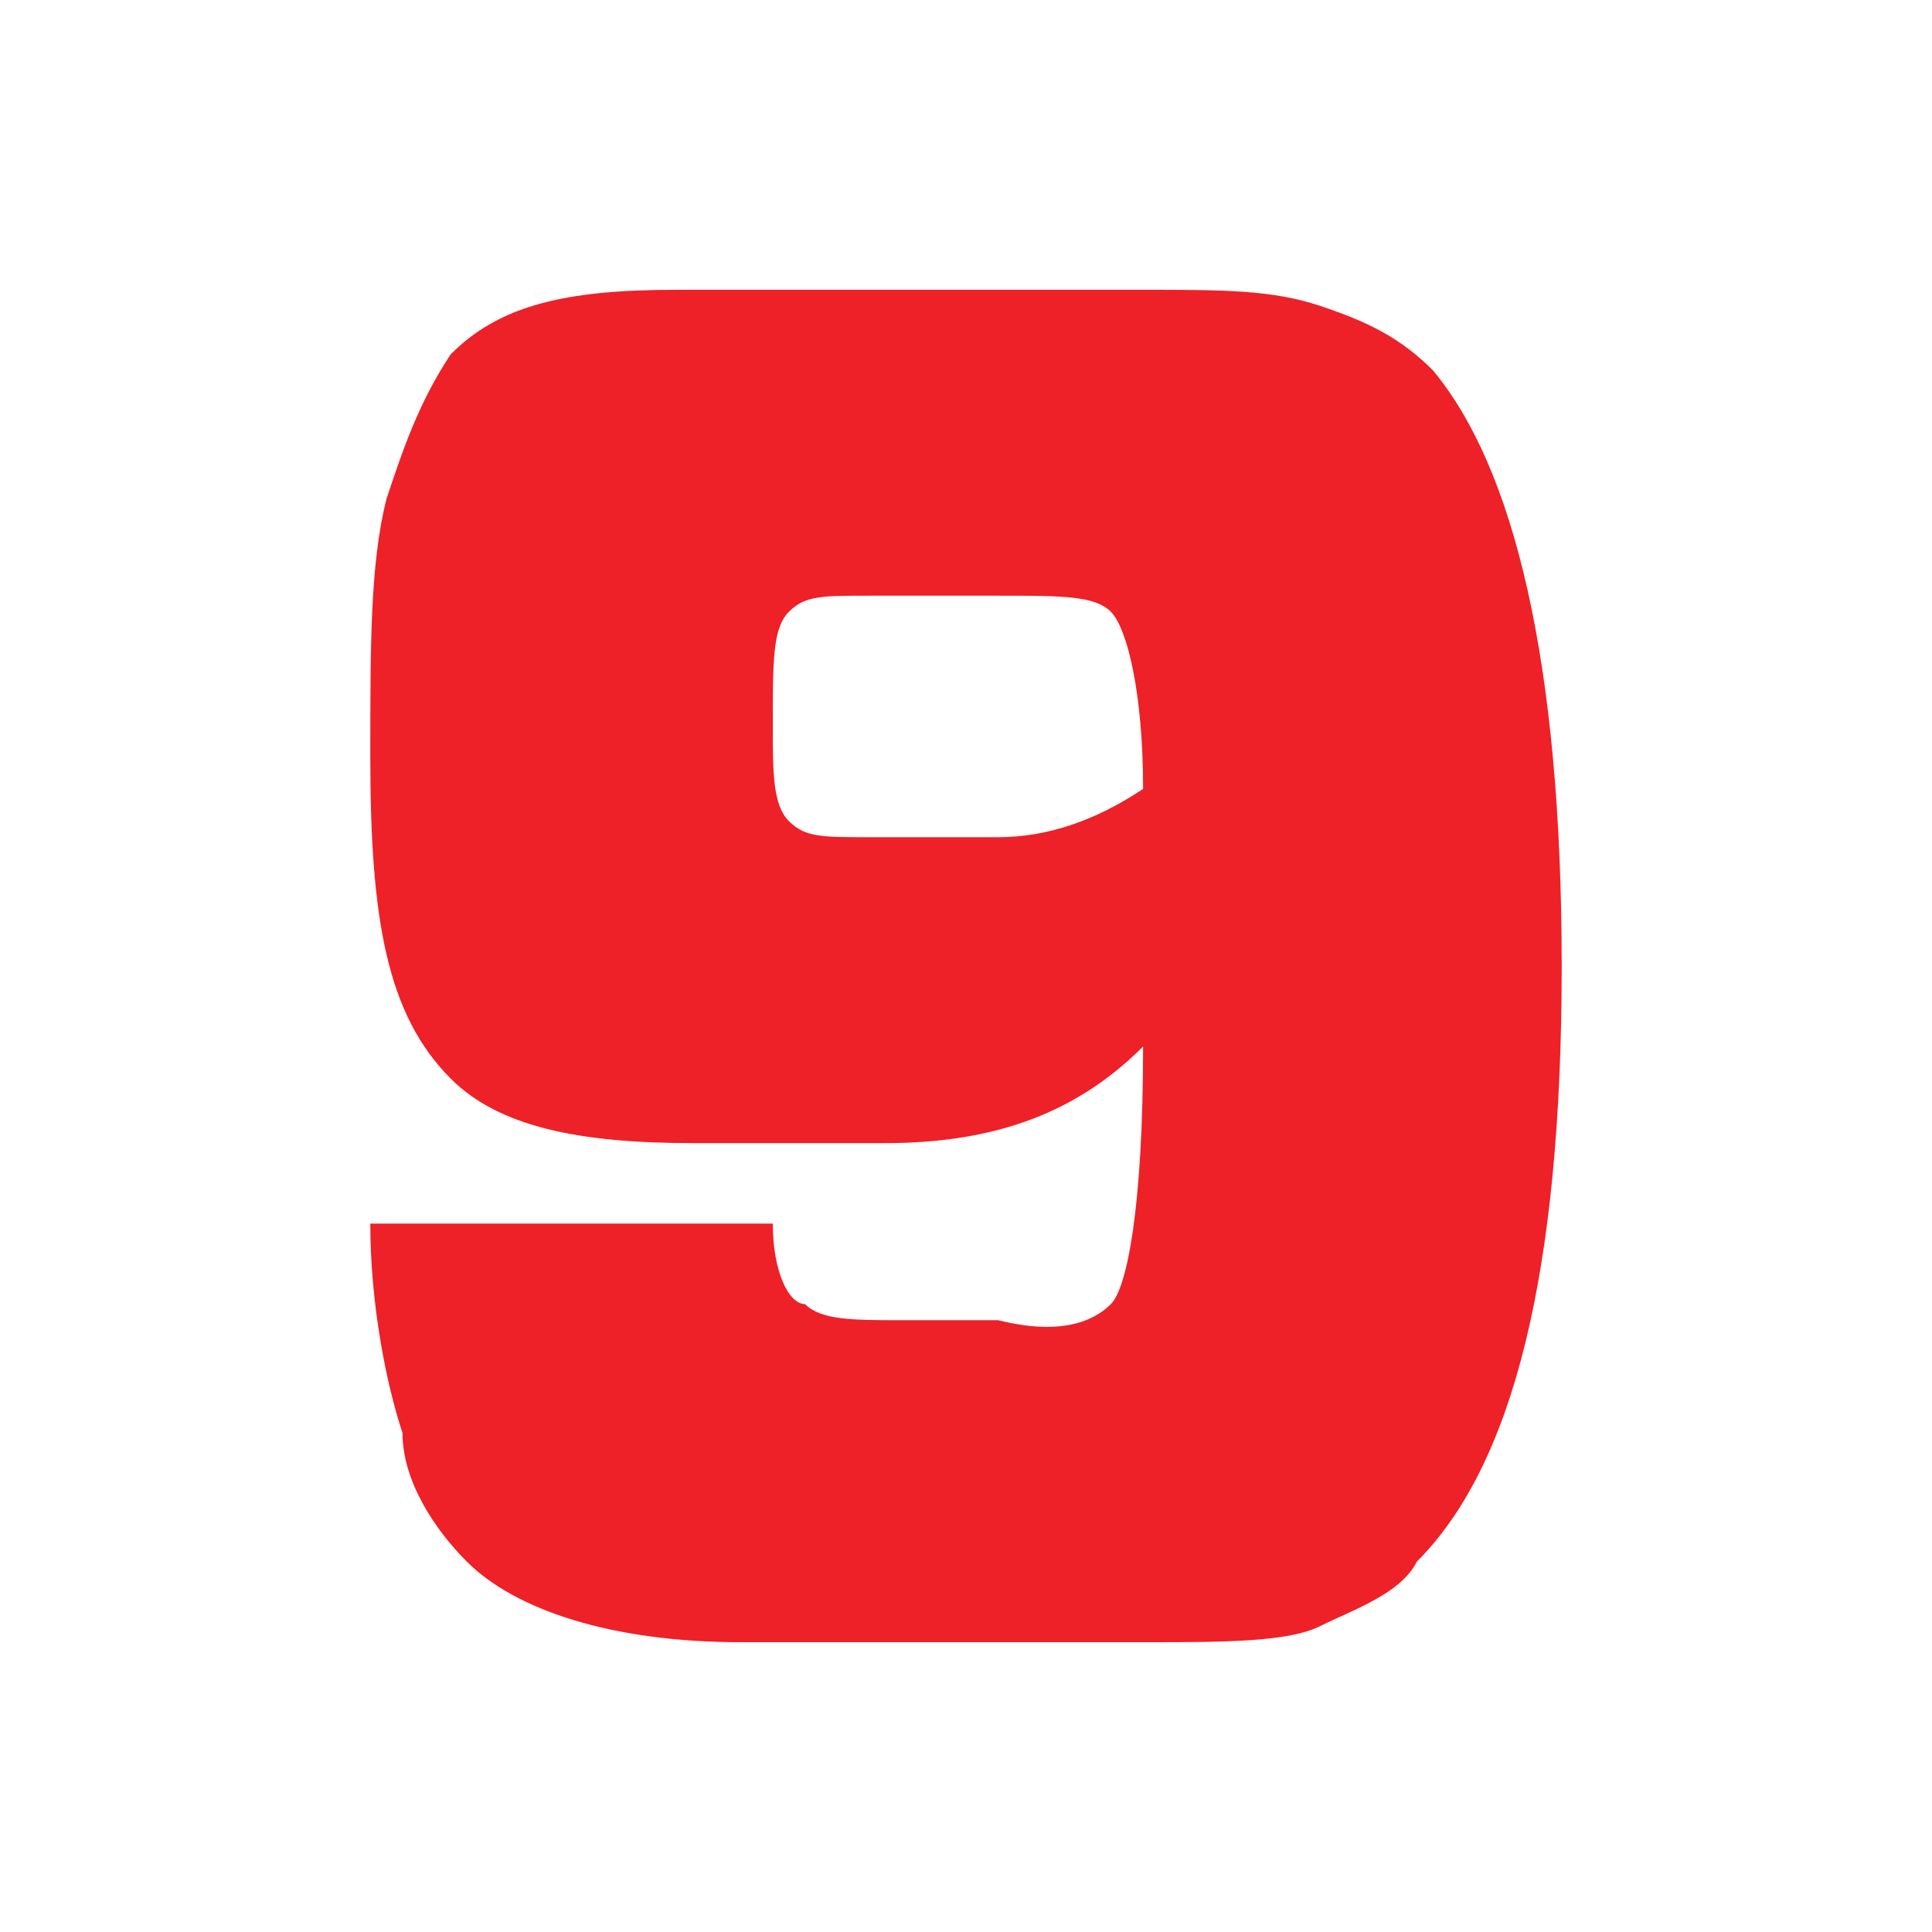 <svg xmlns="http://www.w3.org/2000/svg" xmlns:xlink="http://www.w3.org/1999/xlink" id="Layer_1" x="0px" y="0px" viewBox="0 0 12 12" style="enable-background:new 0 0 12 12;" xml:space="preserve"><style type="text/css">	.st0{fill:#ED2127;}</style><g>	<path class="st0" d="M6.9,8.1C7,8,7.1,7.5,7.1,6.5C6.7,6.9,6.2,7.1,5.5,7.1H4.3c-0.7,0-1.2-0.1-1.5-0.4c-0.4-0.4-0.5-1-0.5-2  c0-0.7,0-1.2,0.1-1.6c0.1-0.3,0.2-0.6,0.4-0.9c0.3-0.3,0.7-0.4,1.4-0.4h2.9c0.5,0,0.8,0,1.1,0.1s0.5,0.2,0.7,0.4  C9.4,2.9,9.7,4.1,9.7,6c0,1.9-0.3,3.1-0.9,3.7C8.7,9.9,8.4,10,8.2,10.1s-0.6,0.1-1.1,0.1H4.6c-0.8,0-1.4-0.2-1.7-0.5  C2.7,9.5,2.5,9.2,2.5,8.9C2.4,8.6,2.3,8.1,2.3,7.6h2.5c0,0.3,0.1,0.5,0.2,0.5c0.1,0.1,0.3,0.1,0.6,0.1h0.6C6.6,8.3,6.8,8.2,6.9,8.1  z M5.4,5.2h0.8c0.3,0,0.6-0.1,0.9-0.3c0-0.6-0.1-1-0.2-1.1C6.8,3.7,6.6,3.7,6.2,3.7H5.4c-0.3,0-0.4,0-0.5,0.1  C4.8,3.9,4.8,4.1,4.8,4.5c0,0.3,0,0.5,0.1,0.6C5,5.2,5.1,5.2,5.4,5.2z"></path></g></svg>